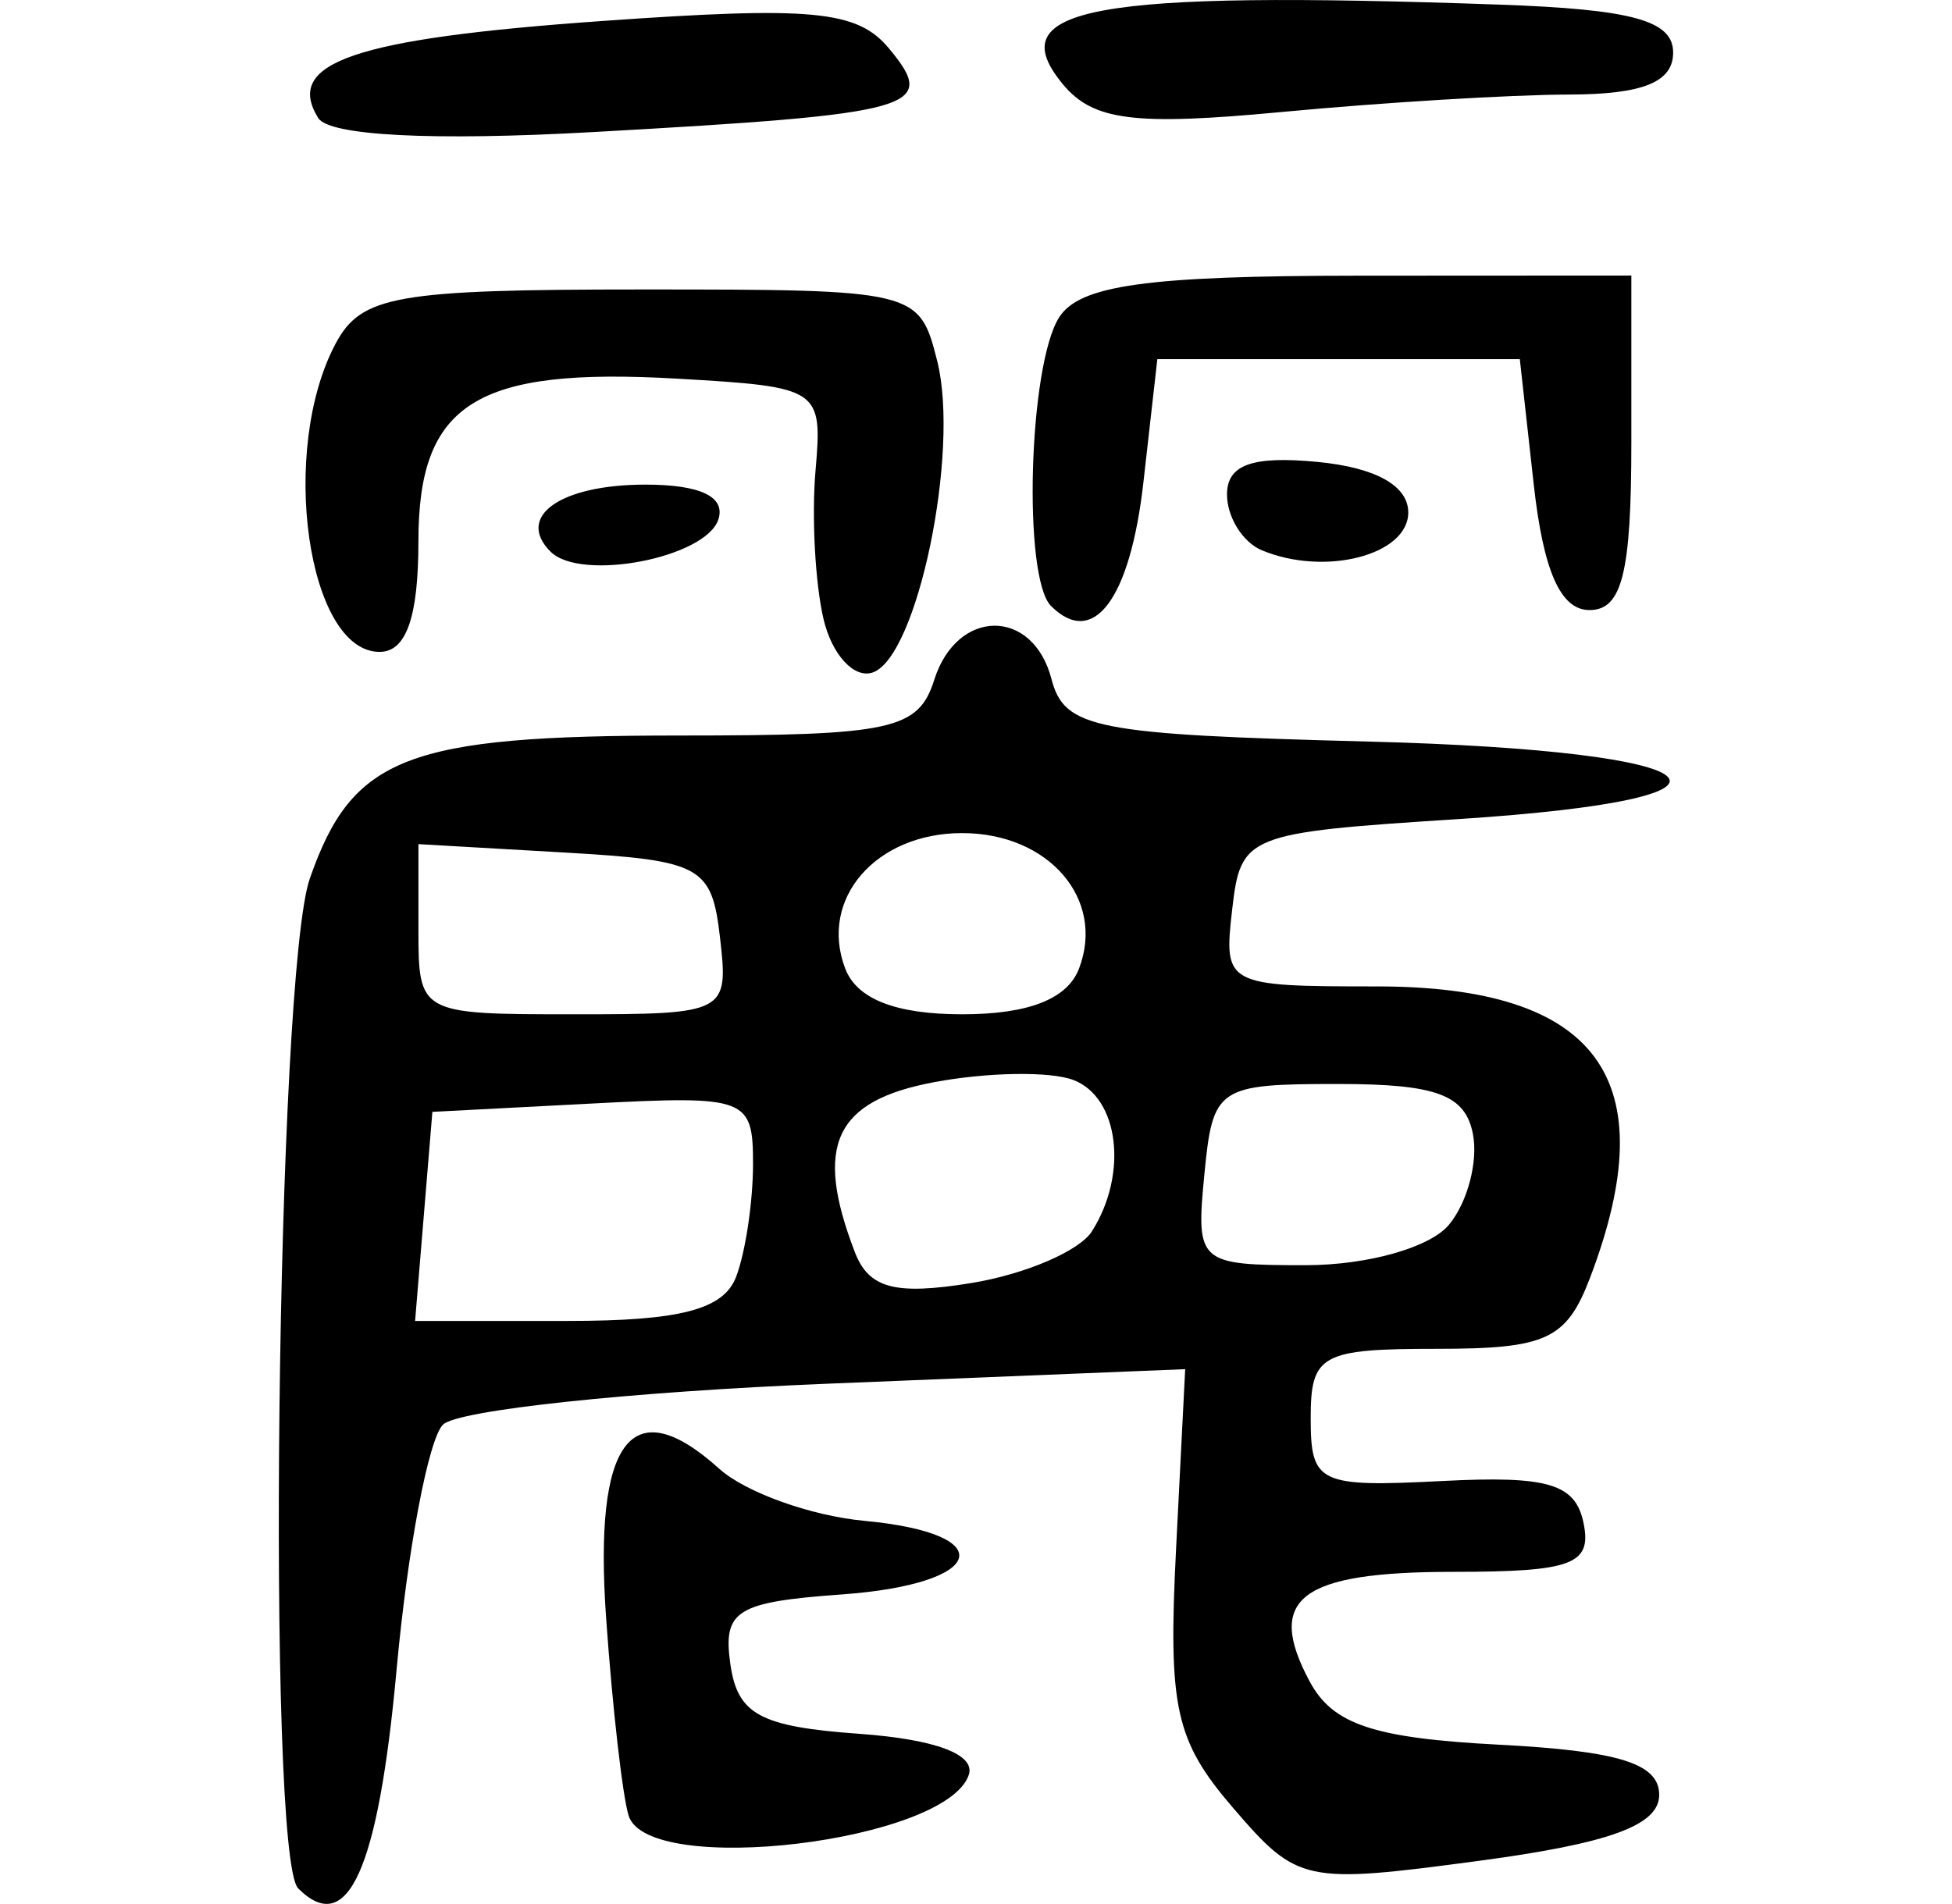 <?xml version="1.0" encoding="UTF-8" standalone="no"?>
<!-- Created with Inkscape (http://www.inkscape.org/) -->

<svg
   xmlns:dc="http://purl.org/dc/elements/1.1/"
   xmlns:cc="http://creativecommons.org/ns#"
   xmlns:rdf="http://www.w3.org/1999/02/22-rdf-syntax-ns#"
   xmlns:svg="http://www.w3.org/2000/svg"
   xmlns="http://www.w3.org/2000/svg"
   xmlns:sodipodi="http://sodipodi.sourceforge.net/DTD/sodipodi-0.dtd"
   xmlns:inkscape="http://www.inkscape.org/namespaces/inkscape"
   width="70.007"
   height="68.295"
   id="svg2"
   version="1.1"
   inkscape:version="0.48.3.1 r9886"
   sodipodi:docname="deer.svg">
  <defs
     id="defs4" />
  <sodipodi:namedview
     id="base"
     pagecolor="#ffffff"
     bordercolor="#666666"
     borderopacity="1.0"
     inkscape:pageopacity="0.0"
     inkscape:pageshadow="2"
     inkscape:zoom="0.35"
     inkscape:cx="-59.402969"
     inkscape:cy="62.404891"
     inkscape:document-units="px"
     inkscape:current-layer="layer1"
     showgrid="false"
     fit-margin-left="10"
     fit-margin-right="10"
     fit-margin-top="0"
     fit-margin-bottom="0"
     inkscape:window-width="498"
     inkscape:window-height="419"
     inkscape:window-x="398"
     inkscape:window-y="188"
     inkscape:window-maximized="0" />
  <g
     inkscape:label="Layer 1"
     inkscape:groupmode="layer"
     id="layer1"
     transform="translate(-434.403,-526.472)">
    <path
       style="fill:#000000"
       d="m 445.097,594.21 c -1.146,-1.146 -0.781,-32.788 0.418,-36.226 1.526,-4.376 3.47,-5.128 13.262,-5.128 7.62,0 8.564,-0.207 9.133,-2 0.815,-2.569 3.533,-2.59 4.202,-0.032 0.466,1.783 1.541,1.995 11.41,2.25 12.726,0.329 14.664,2.04 3.15,2.782 -7.583,0.488 -7.77,0.564 -8.079,3.25 -0.311,2.705 -0.226,2.75 5.179,2.75 7.941,0 10.371,3.31 7.663,10.435 -0.849,2.232 -1.563,2.565 -5.5,2.565 -4.156,0 -4.525,0.203 -4.525,2.492 0,2.338 0.291,2.477 4.713,2.25 3.803,-0.196 4.782,0.095 5.073,1.508 0.305,1.482 -0.407,1.75 -4.654,1.75 -5.517,0 -6.765,0.949 -5.17,3.93 0.827,1.545 2.296,2.036 6.796,2.271 4.304,0.225 5.741,0.675 5.741,1.8 0,1.089 -1.768,1.737 -6.453,2.364 -6.283,0.841 -6.516,0.791 -8.829,-1.897 -2.071,-2.408 -2.333,-3.593 -2.047,-9.25 l 0.329,-6.488 -12.837,0.522 c -7.06,0.287 -13.263,0.948 -13.782,1.468 -0.52,0.52 -1.268,4.472 -1.663,8.782 -0.658,7.192 -1.754,9.629 -3.53,7.853 z m 15.706,-21.936 c 0.334,-0.87 0.607,-2.692 0.607,-4.05 0,-2.373 -0.222,-2.457 -5.75,-2.168 l -5.75,0.3 -0.31,3.75 -0.31,3.75 5.453,0 c 4.05,0 5.61,-0.407 6.06,-1.582 z m 12.761,-1.633 c 1.306,-2.059 0.972,-4.8 -0.661,-5.427 -0.829,-0.318 -3.079,-0.284 -5,0.077 -3.568,0.669 -4.313,2.263 -2.844,6.09 0.502,1.309 1.439,1.56 4.169,1.117 1.937,-0.314 3.888,-1.15 4.337,-1.857 z m 12.806,-0.237 c 0.663,-0.799 1.049,-2.261 0.859,-3.25 -0.272,-1.412 -1.309,-1.798 -4.833,-1.798 -4.331,0 -4.497,0.113 -4.8,3.25 -0.306,3.17 -0.216,3.25 3.628,3.25 2.225,0 4.466,-0.632 5.146,-1.452 z M 460.226,560.106 c -0.295,-2.565 -0.67,-2.77 -5.566,-3.052 l -5.25,-0.302 0,3.052 c 0,3.037 0.027,3.052 5.566,3.052 5.483,0 5.562,-0.042 5.25,-2.75 z m 12.874,1.114 c 0.957,-2.494 -1.085,-4.864 -4.191,-4.864 -3.105,0 -5.147,2.371 -4.191,4.864 0.419,1.091 1.815,1.636 4.191,1.636 2.376,0 3.772,-0.545 4.191,-1.636 z m -16.15,30.386 c -0.218,-0.688 -0.582,-3.879 -0.809,-7.093 -0.451,-6.4 0.907,-8.193 4.055,-5.357 0.942,0.849 3.288,1.691 5.213,1.871 4.92,0.461 4.364,2.266 -0.812,2.639 -3.79,0.273 -4.274,0.576 -4,2.5 0.257,1.807 1.066,2.244 4.625,2.5 2.726,0.196 4.171,0.738 3.926,1.472 -0.8,2.401 -11.494,3.687 -12.199,1.467 z m 6.988,-42.929 c -0.3,-1.277 -0.429,-3.671 -0.287,-5.321 0.254,-2.95 0.171,-3.005 -4.962,-3.301 -7.22,-0.417 -9.28,0.879 -9.28,5.836 0,2.722 -0.437,3.965 -1.393,3.965 -2.588,0 -3.617,-7.244 -1.572,-11.066 0.917,-1.713 2.171,-1.934 10.981,-1.934 9.85,0 9.952,0.025 10.592,2.573 0.817,3.255 -0.717,10.637 -2.321,11.168 -0.667,0.221 -1.458,-0.643 -1.758,-1.919 z m 8.159,-0.467 c -1.017,-1.017 -0.805,-8.619 0.288,-10.349 0.733,-1.159 3.141,-1.496 10.735,-1.5 l 9.79,-0.005 0,6 c 0,4.667 -0.333,6 -1.5,6 -1.037,0 -1.654,-1.389 -2,-4.5 l -0.5,-4.5 -6.5,0 -6.5,0 -0.5,4.422 c -0.474,4.189 -1.792,5.953 -3.312,4.432 z m -17.948,-1.948 c -1.264,-1.264 0.351,-2.406 3.403,-2.406 1.972,0 2.881,0.435 2.614,1.25 -0.453,1.38 -4.932,2.241 -6.016,1.156 z m 25.51,-0.05 c -0.688,-0.288 -1.25,-1.189 -1.25,-2.003 0,-1.067 0.906,-1.393 3.25,-1.167 2.083,0.201 3.25,0.852 3.25,1.813 0,1.529 -2.99,2.301 -5.25,1.356 z m -33.845,-15.509 c -1.227,-1.986 1.289,-2.847 10.158,-3.476 7.573,-0.538 9.18,-0.384 10.316,0.985 1.774,2.138 1.043,2.345 -10.611,2.997 -5.766,0.322 -9.469,0.133 -9.863,-0.505 z m 26.707,-1.211 c -2.285,-2.754 1.075,-3.367 15.638,-2.855 4.791,0.168 6.25,0.57 6.25,1.72 0,1.065 -1.086,1.502 -3.75,1.507 -2.062,0.004 -6.686,0.285 -10.275,0.624 -5.303,0.501 -6.776,0.315 -7.863,-0.995 z"
       id="path3060"
       inkscape:connector-curvature="0" />
  </g>
</svg>
